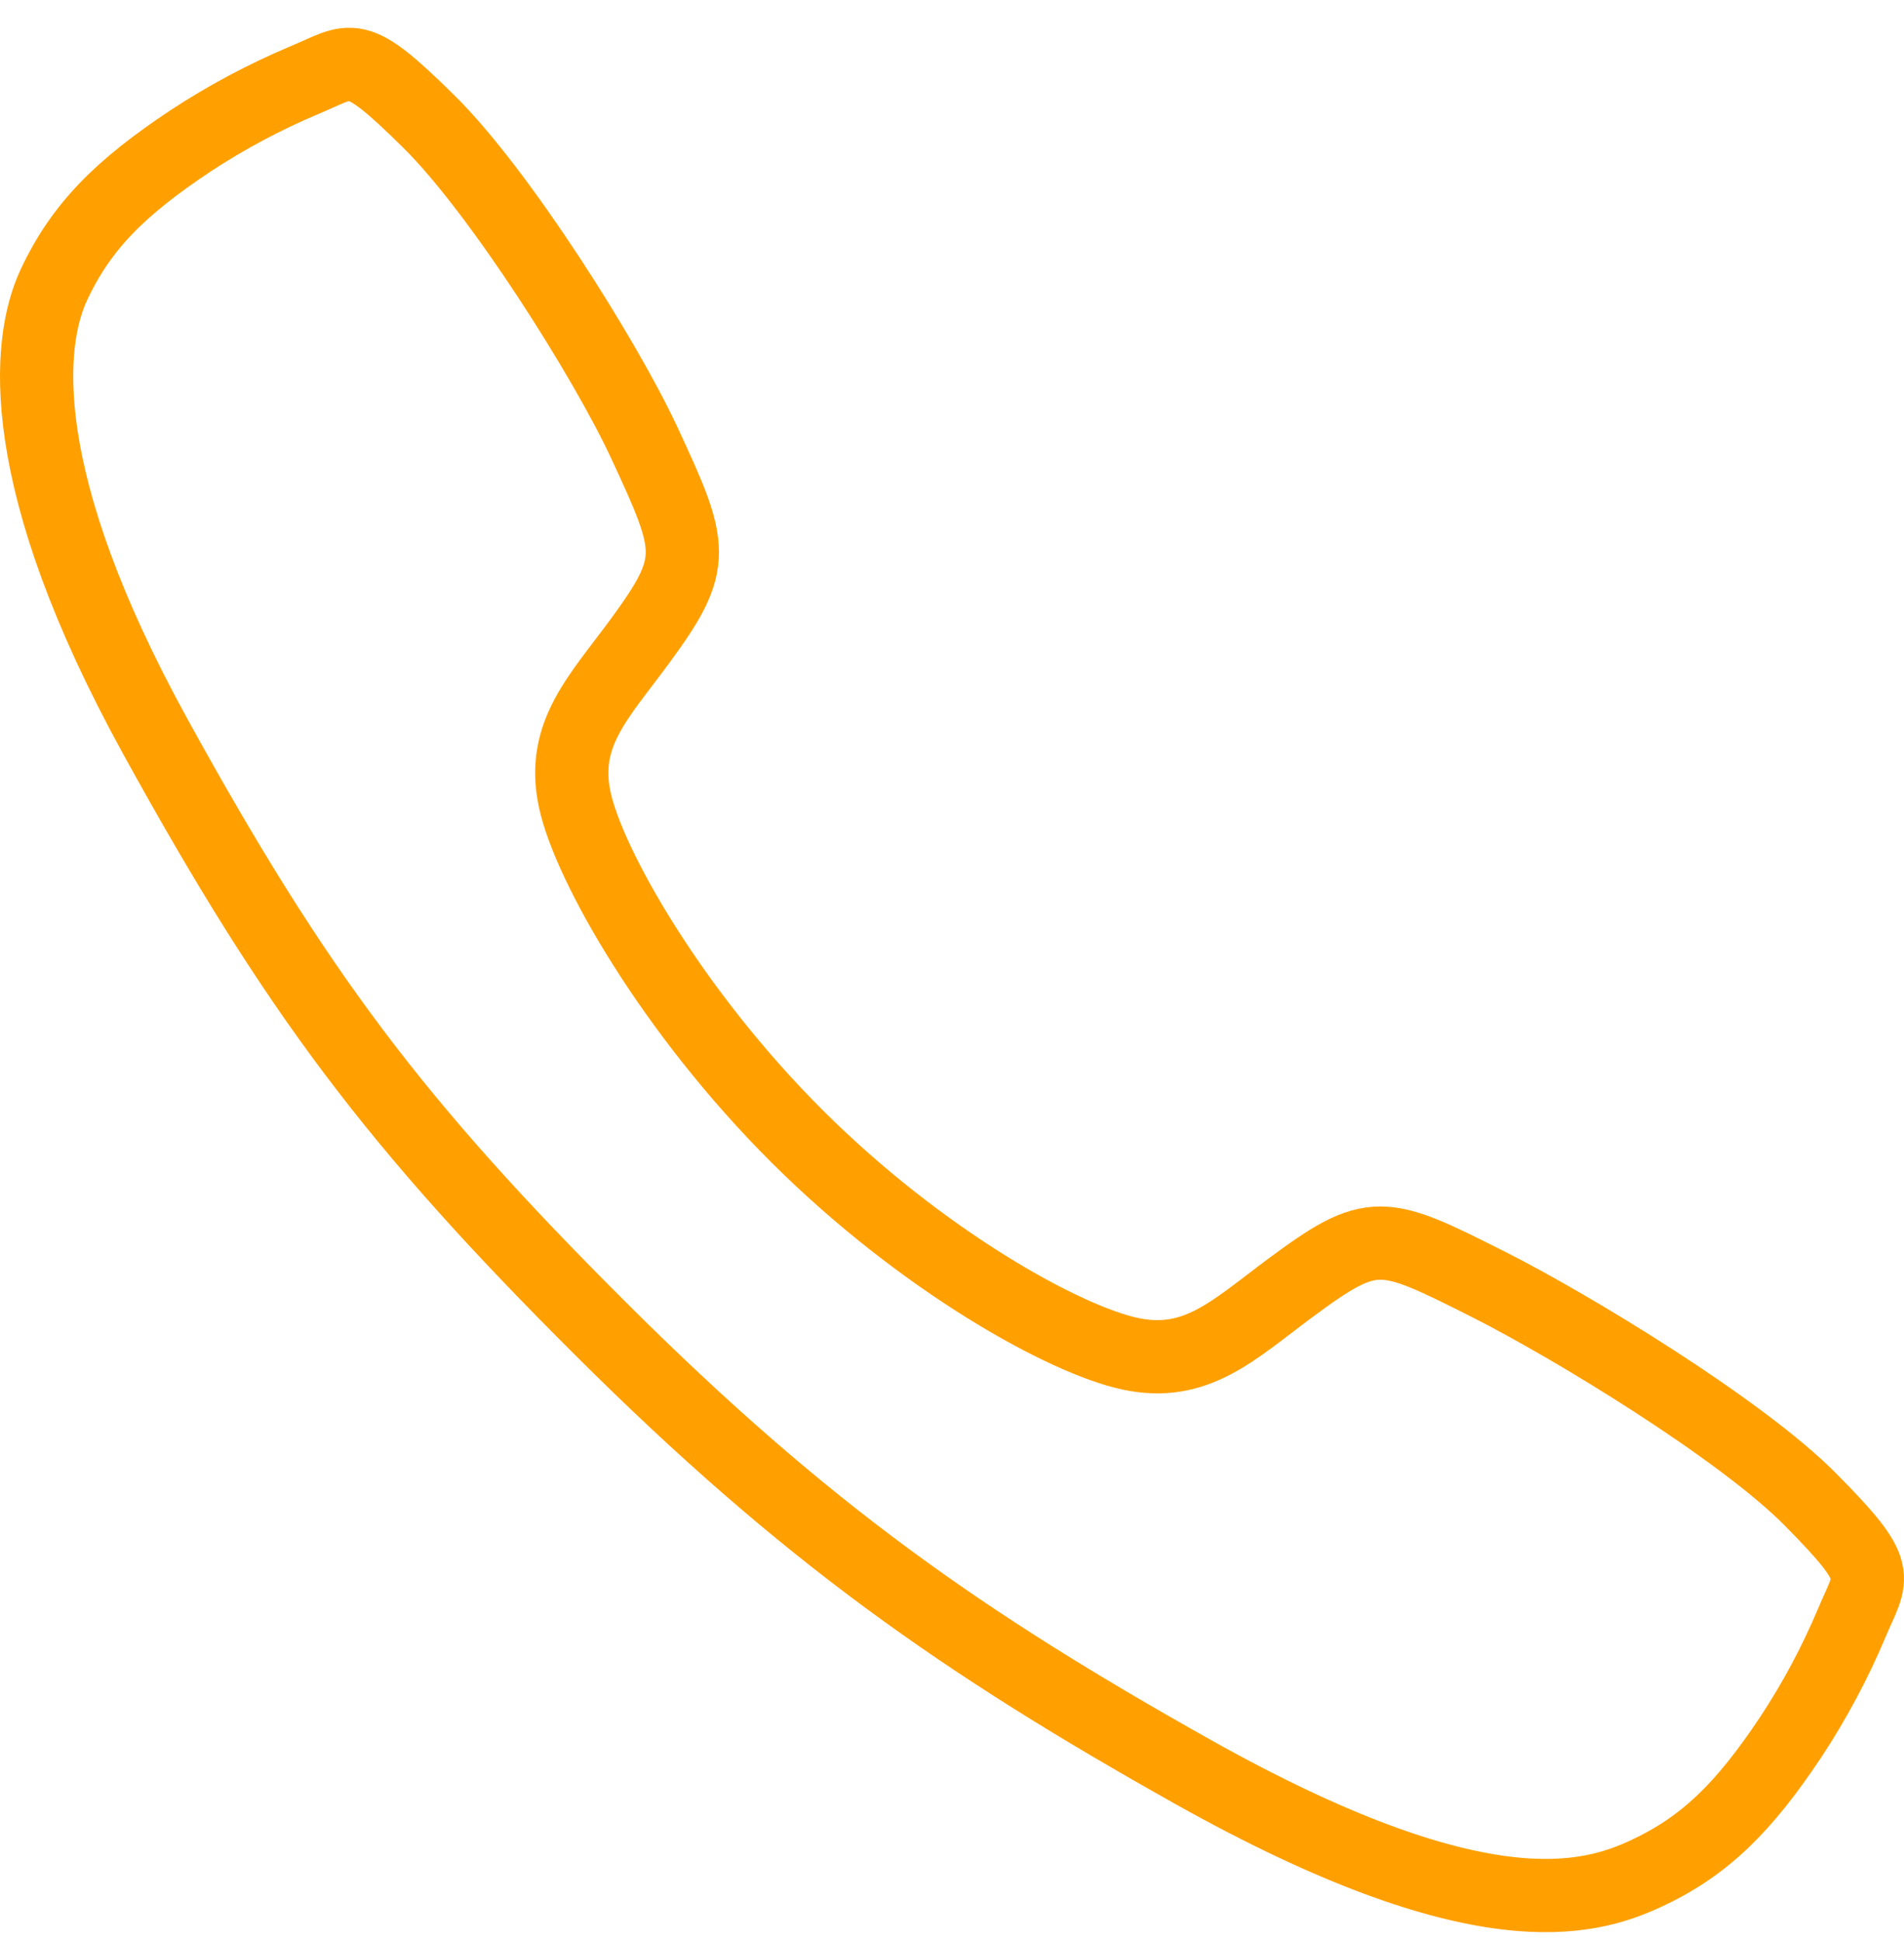 <?xml version="1.0" encoding="UTF-8"?> <svg xmlns="http://www.w3.org/2000/svg" width="52" height="53" viewBox="0 0 52 53" fill="none"> <path d="M49.439 40.937C47.531 39.014 42.908 36.208 40.665 35.077C37.744 33.606 37.504 33.486 35.208 35.191C33.677 36.329 32.659 37.346 30.867 36.964C29.075 36.582 25.18 34.427 21.77 31.028C18.36 27.629 16.08 23.622 15.697 21.836C15.313 20.05 16.347 19.044 17.475 17.509C19.064 15.346 18.943 14.985 17.585 12.065C16.526 9.793 13.638 5.214 11.708 3.315C9.643 1.276 9.643 1.636 8.312 2.189C7.229 2.645 6.19 3.199 5.208 3.844C3.284 5.122 2.217 6.183 1.471 7.778C0.724 9.373 0.389 13.112 4.244 20.114C8.098 27.116 10.803 30.696 16.4 36.278C21.998 41.859 26.302 44.86 32.594 48.389C40.378 52.748 43.364 51.898 44.963 51.153C46.563 50.408 47.629 49.35 48.909 47.428C49.556 46.447 50.111 45.409 50.568 44.327C51.122 43.001 51.483 43.001 49.439 40.937Z" stroke="#FFA000" stroke-width="2" stroke-miterlimit="10"></path> </svg> 
